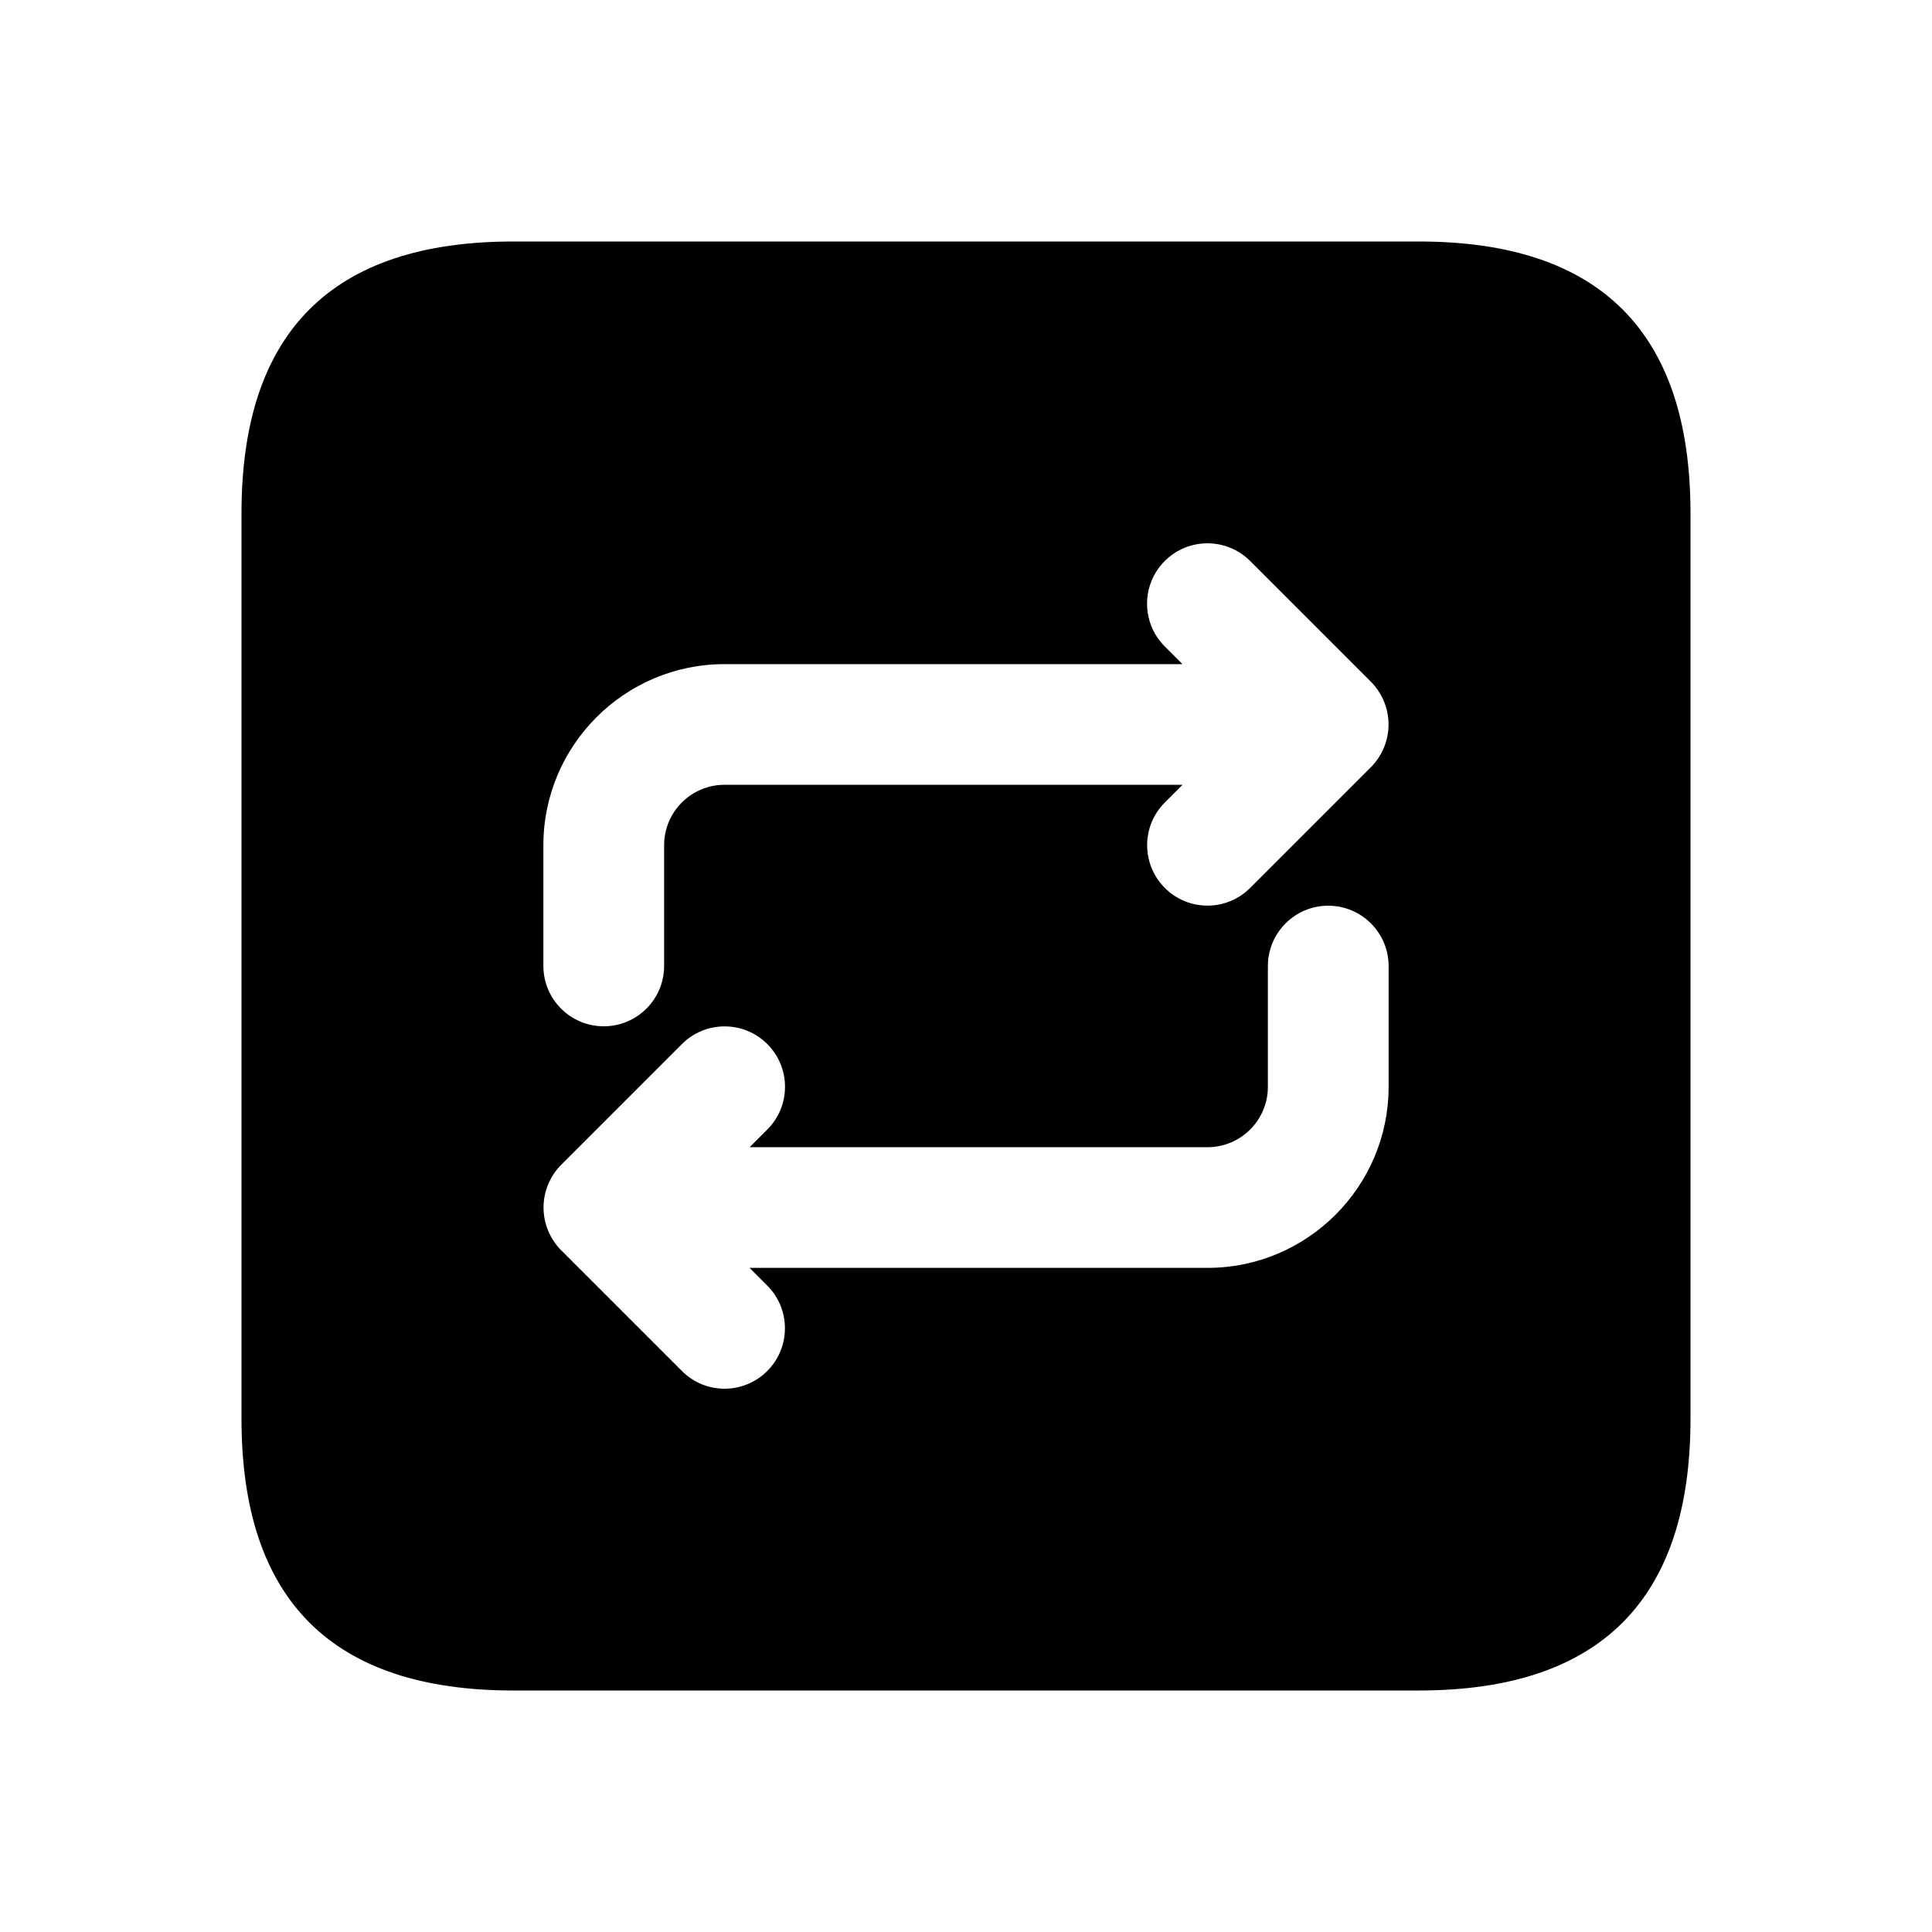 <svg width="24" height="24" viewBox="0 0 24 24" fill="none" xmlns="http://www.w3.org/2000/svg">
<path d="M17.625 3H6.375C4.125 3 3 4.125 3 6.375V17.625C3 19.875 4.125 21 6.375 21H17.625C19.875 21 21 19.875 21 17.625V6.375C21 4.125 19.875 3 17.625 3ZM6.75 10.5C6.75 9.259 7.76 8.25 9 8.25H14.689L14.469 8.03C14.176 7.737 14.176 7.262 14.469 6.969C14.762 6.676 15.237 6.676 15.53 6.969L17.03 8.469C17.099 8.538 17.154 8.621 17.192 8.713C17.268 8.896 17.268 9.103 17.192 9.286C17.154 9.378 17.099 9.461 17.03 9.53L15.53 11.03C15.384 11.176 15.192 11.25 15 11.25C14.808 11.25 14.616 11.177 14.47 11.03C14.177 10.737 14.177 10.262 14.47 9.969L14.69 9.749H9C8.587 9.749 8.25 10.085 8.25 10.499V11.999C8.25 12.413 7.914 12.749 7.5 12.749C7.086 12.749 6.75 12.413 6.75 11.999V10.5ZM17.25 13.5C17.25 14.741 16.24 15.75 15 15.75H9.311L9.531 15.97C9.824 16.263 9.824 16.738 9.531 17.031C9.385 17.177 9.193 17.251 9.001 17.251C8.809 17.251 8.617 17.178 8.471 17.031L6.971 15.531C6.902 15.462 6.847 15.379 6.809 15.287C6.733 15.104 6.733 14.897 6.809 14.714C6.847 14.622 6.902 14.539 6.971 14.47L8.471 12.97C8.764 12.677 9.239 12.677 9.532 12.97C9.825 13.263 9.825 13.738 9.532 14.031L9.312 14.251H15C15.413 14.251 15.75 13.915 15.75 13.501V12.001C15.75 11.587 16.086 11.251 16.5 11.251C16.914 11.251 17.25 11.587 17.25 12.001V13.5Z" fill="black"/>
</svg>
